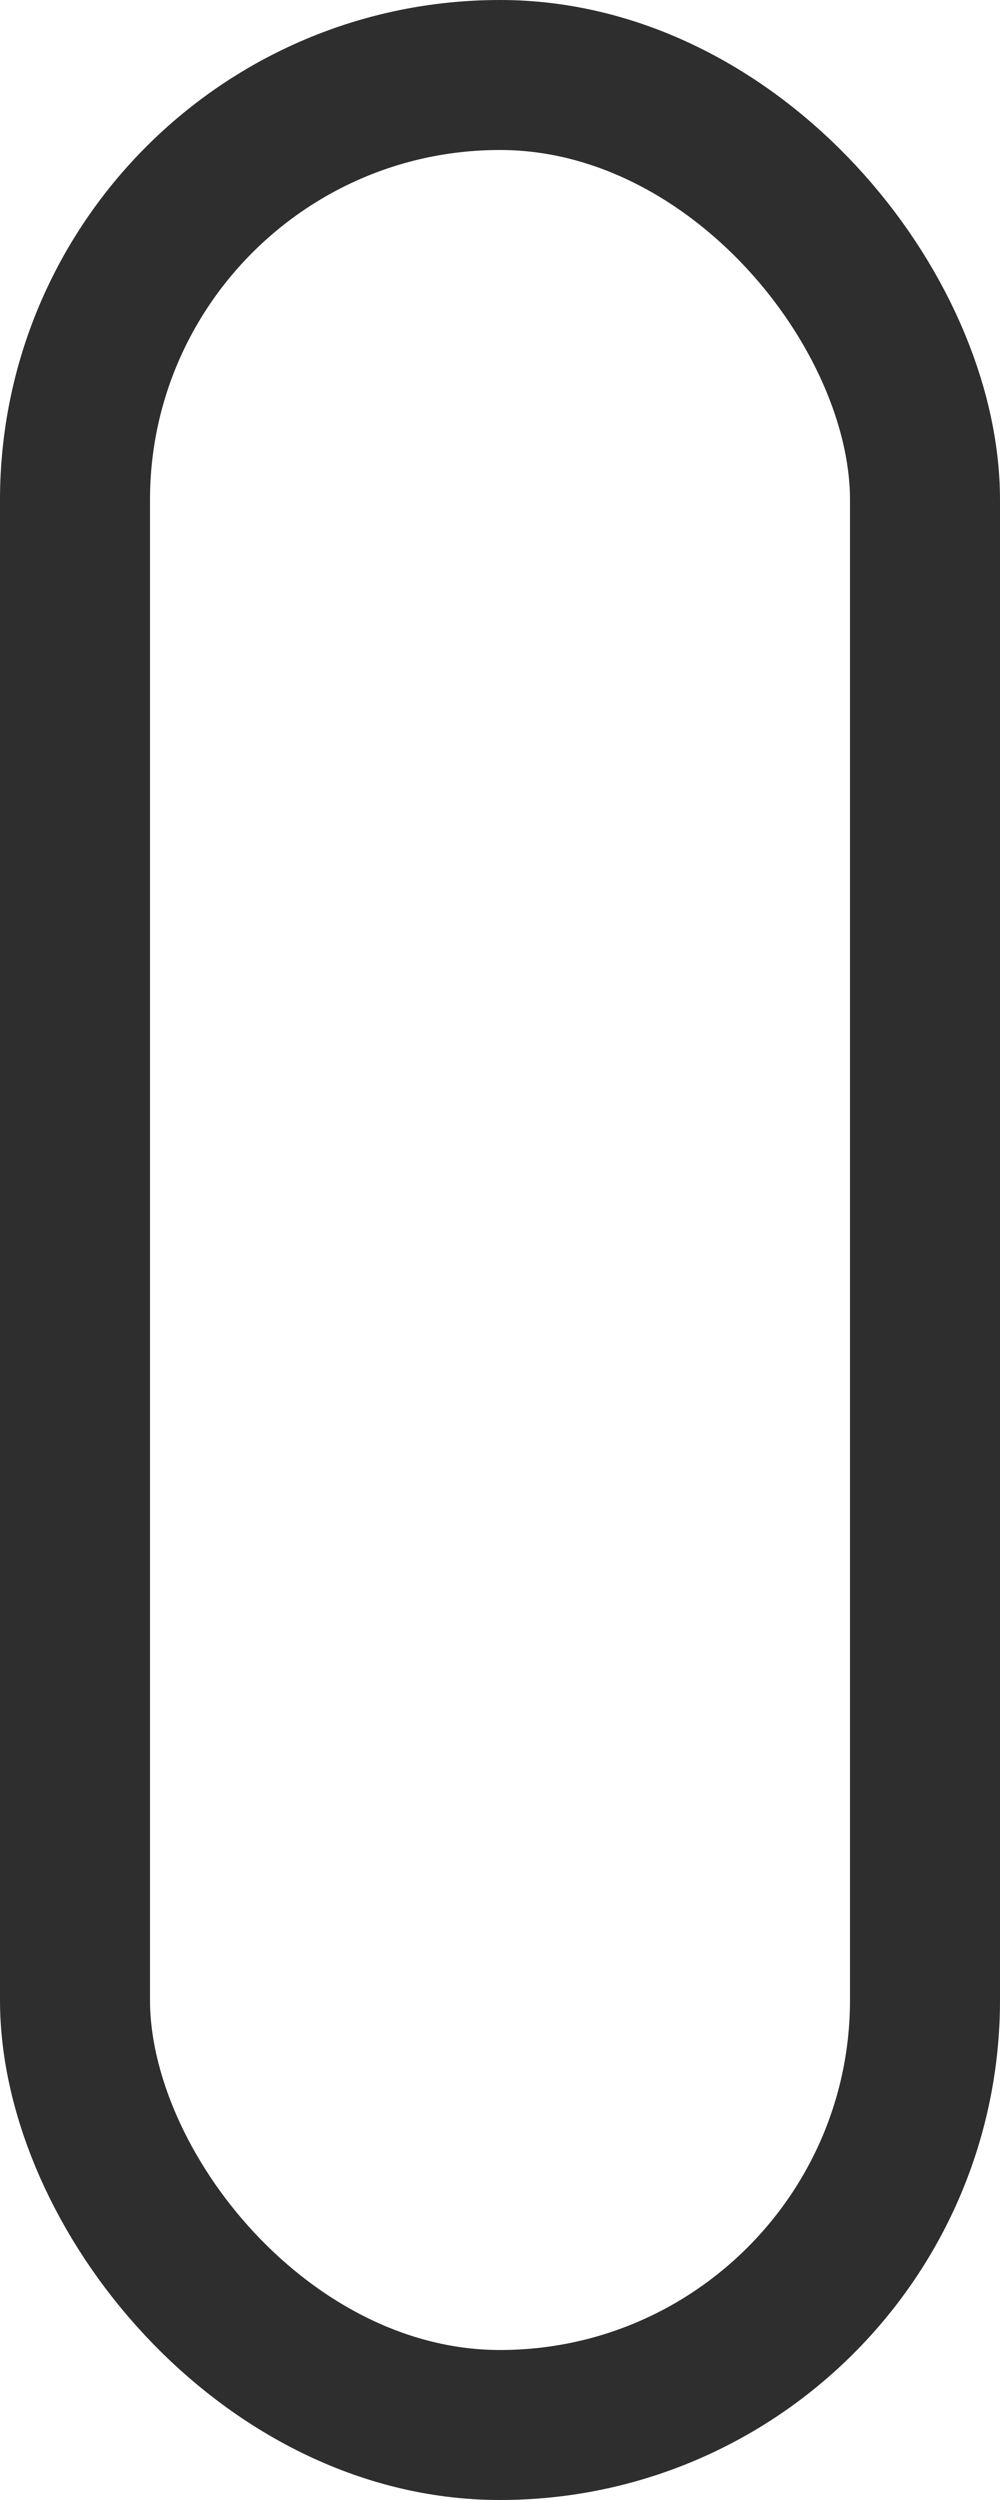 <?xml version="1.0" encoding="UTF-8"?> <svg xmlns="http://www.w3.org/2000/svg" width="10" height="25" viewBox="0 0 10 25" fill="none"> <rect x="0.75" y="0.75" width="8.5" height="23.5" rx="4.25" stroke="#2E2E2E" stroke-width="1.5"></rect> </svg> 